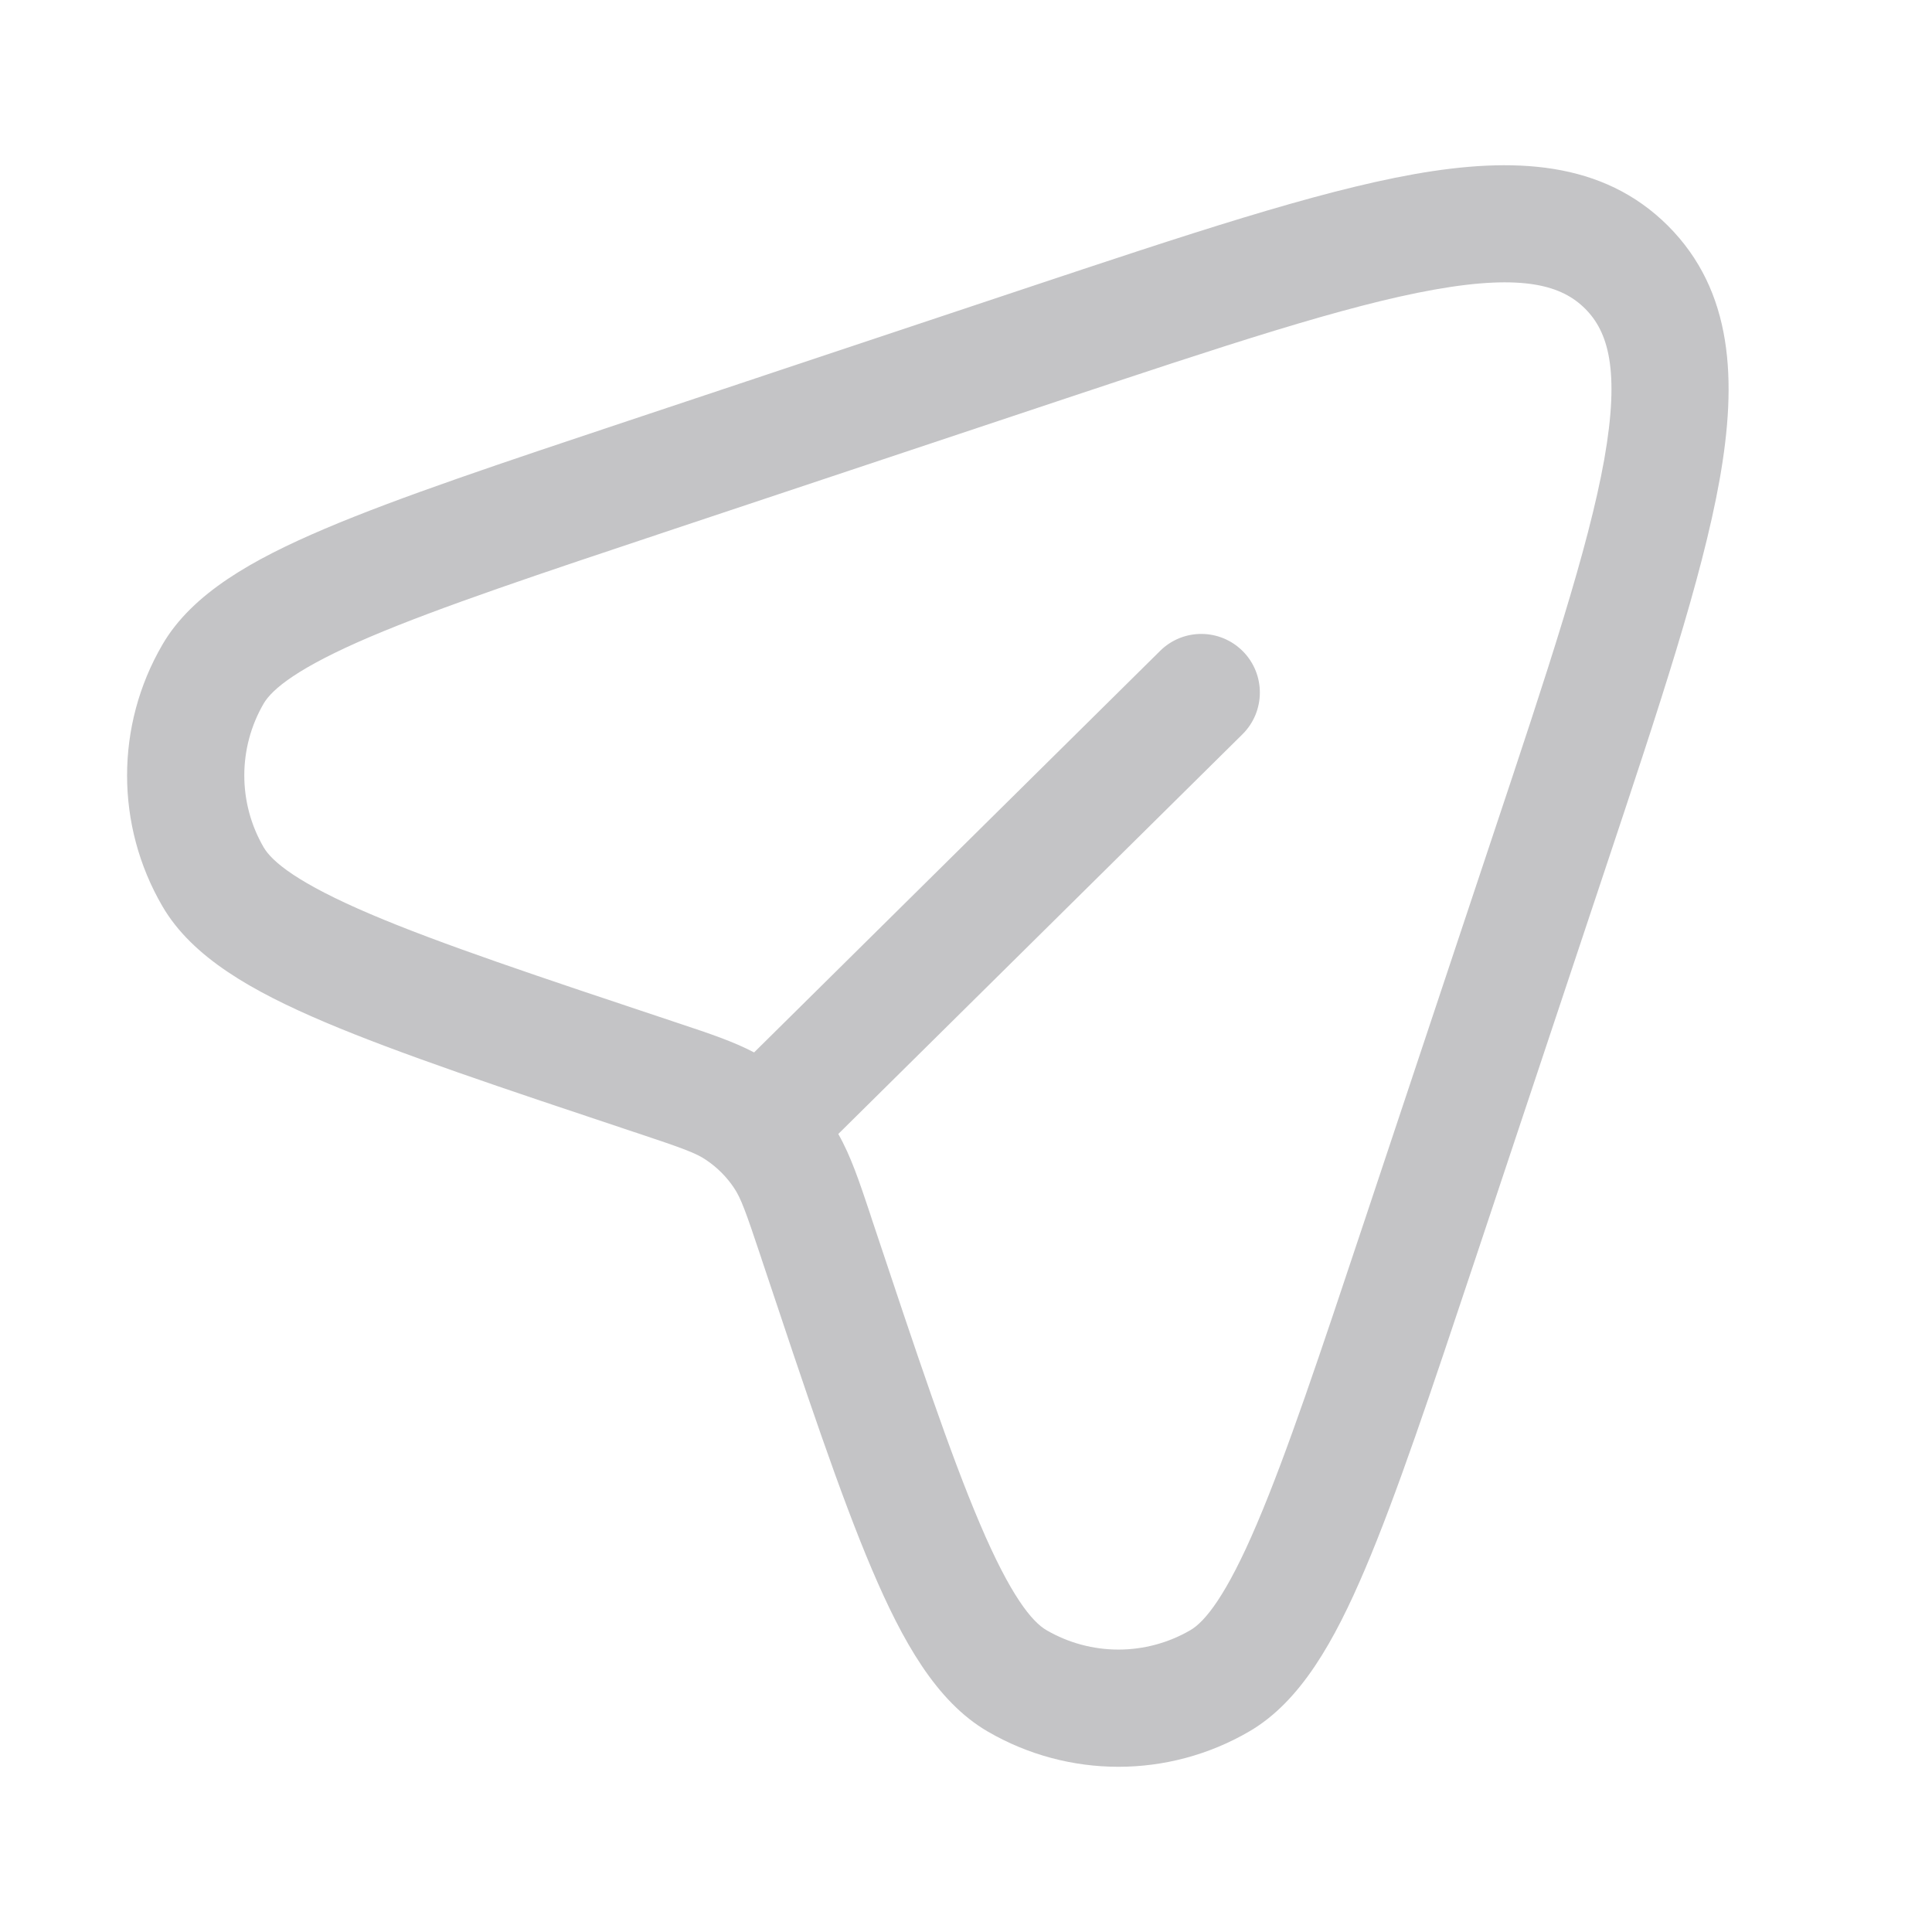 <svg xmlns="http://www.w3.org/2000/svg" width="19" height="19" viewBox="0 0 19 19" fill="none">
  <path fill-rule="evenodd" clip-rule="evenodd" d="M14.107 2.848C13.23 3.004 12.047 3.397 10.387 3.95L6.628 5.203C5.293 5.648 4.327 5.971 3.644 6.261C2.93 6.565 2.676 6.777 2.593 6.919C2.339 7.356 2.339 7.896 2.593 8.333C2.676 8.475 2.93 8.686 3.644 8.99C4.327 9.281 5.293 9.603 6.628 10.048C6.65 10.055 6.67 10.062 6.691 10.069C6.976 10.164 7.211 10.242 7.416 10.35L11.409 6.401C11.635 6.177 12 6.179 12.224 6.406C12.447 6.632 12.445 6.997 12.219 7.221L8.244 11.152C8.368 11.37 8.452 11.623 8.556 11.934C8.563 11.954 8.569 11.975 8.576 11.996C9.021 13.332 9.344 14.298 9.635 14.981C9.938 15.695 10.15 15.95 10.292 16.032C10.729 16.286 11.269 16.286 11.706 16.032C11.848 15.95 12.06 15.695 12.363 14.981C12.654 14.298 12.977 13.332 13.422 11.996L14.674 8.238C15.228 6.578 15.62 5.395 15.777 4.517C15.933 3.636 15.814 3.261 15.589 3.036C15.364 2.811 14.989 2.691 14.107 2.848ZM13.906 1.713C14.882 1.54 15.762 1.58 16.404 2.221C17.045 2.863 17.085 3.742 16.911 4.719C16.738 5.69 16.317 6.953 15.784 8.553L14.506 12.389C14.072 13.69 13.735 14.701 13.424 15.432C13.124 16.137 12.791 16.734 12.285 17.028C11.49 17.491 10.508 17.491 9.713 17.028C9.207 16.734 8.874 16.137 8.574 15.432C8.263 14.701 7.926 13.69 7.492 12.389L7.483 12.361C7.331 11.905 7.285 11.781 7.219 11.683C7.146 11.573 7.051 11.479 6.942 11.406C6.844 11.34 6.72 11.294 6.264 11.142L6.236 11.133C4.935 10.699 3.923 10.361 3.192 10.051C2.487 9.751 1.891 9.418 1.597 8.912C1.134 8.117 1.134 7.135 1.597 6.34C1.891 5.834 2.487 5.501 3.192 5.201C3.923 4.89 4.935 4.553 6.236 4.119L10.072 2.84C11.672 2.307 12.935 1.886 13.906 1.713Z" fill="#C4C4C6"/>
</svg>